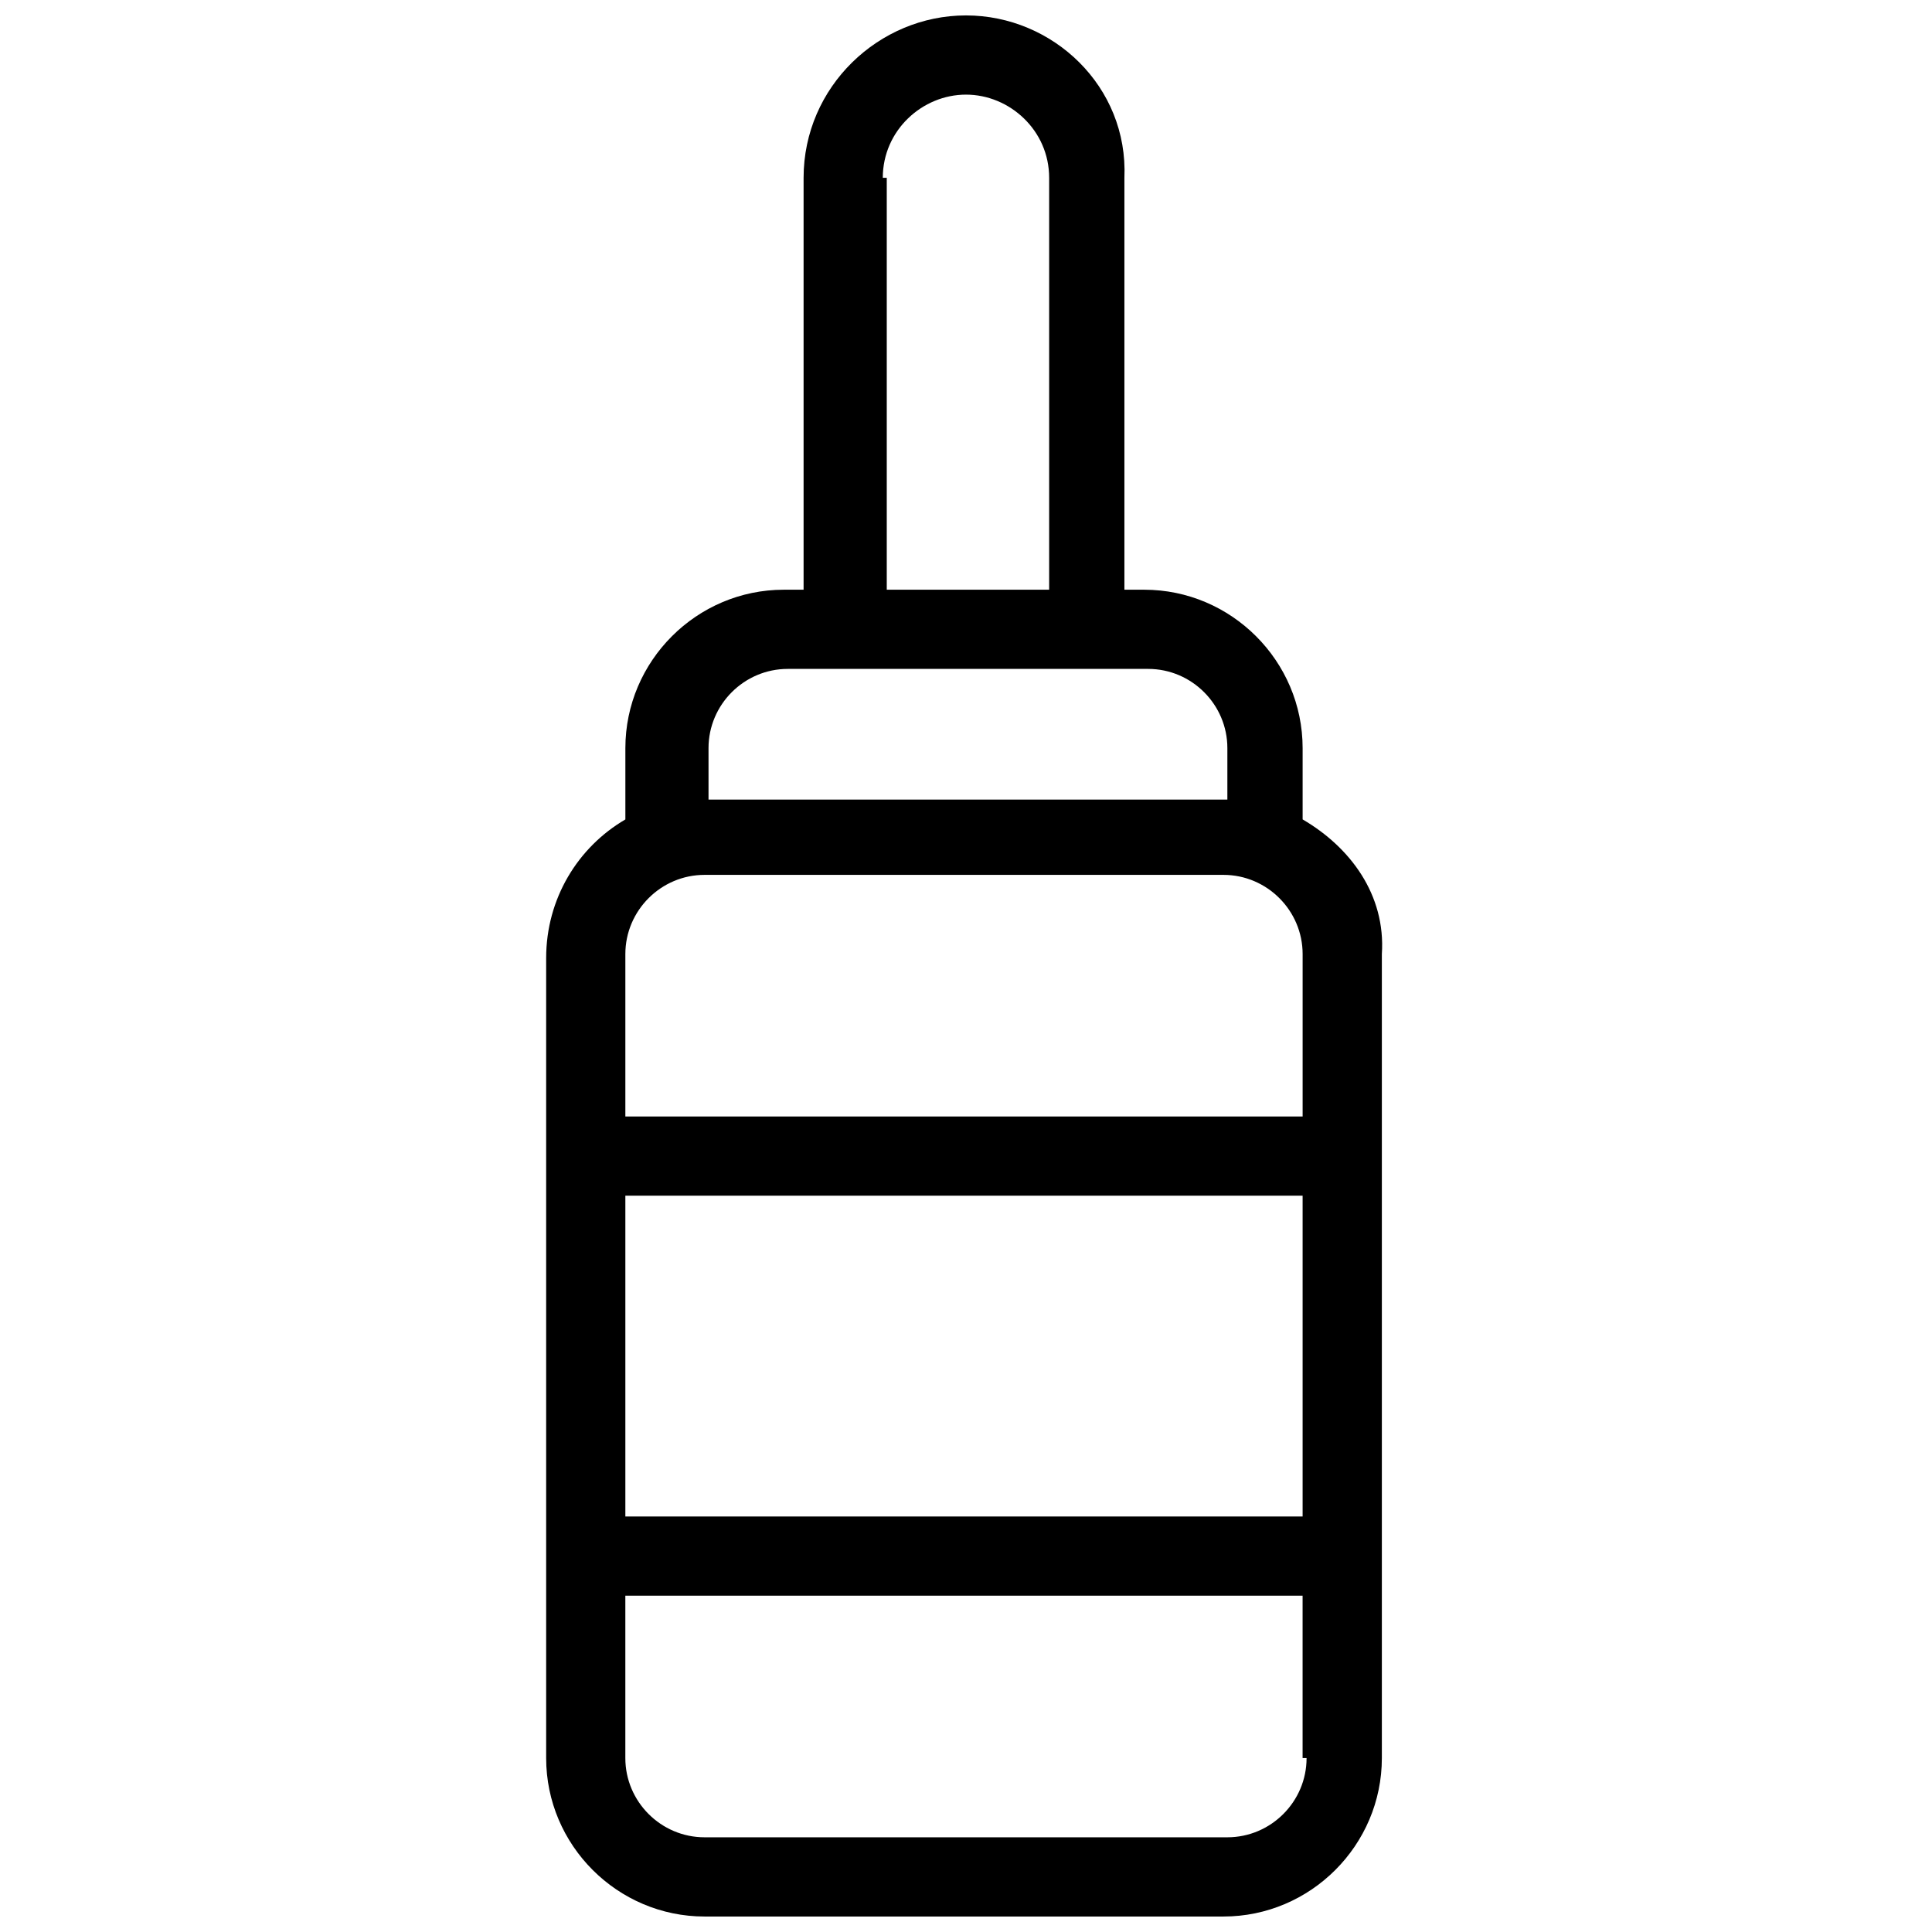 <?xml version="1.0" encoding="UTF-8"?>
<!-- Uploaded to: SVG Repo, www.svgrepo.com, Generator: SVG Repo Mixer Tools -->
<svg width="800px" height="800px" version="1.1" viewBox="144 144 512 512" xmlns="http://www.w3.org/2000/svg">
 <defs>
  <clipPath id="a">
   <path d="m288 148.09h223v503.81h-223z"/>
  </clipPath>
 </defs>
 <g clip-path="url(#a)">
  <path d="m489.21 361.16v-18.895c0-23.09-18.895-41.984-41.984-41.984h-5.246v-109.16c1.047-24.141-18.895-43.035-41.984-43.035s-43.035 18.895-43.035 43.035v109.16h-5.246c-23.09 0-41.984 18.895-41.984 41.984v18.895c-12.594 7.348-20.992 20.992-20.992 36.734v212.02c0 23.09 18.895 41.984 41.984 41.984h137.5c23.09 0 41.984-18.895 41.984-41.984v-213.07c1.051-15.746-8.398-28.34-20.992-35.688zm-111.26-170.04c0-12.598 10.496-22.043 22.043-22.043s22.043 9.445 22.043 22.043v109.16h-43.035v-109.16zm-46.184 151.14c0-11.547 9.445-20.992 20.992-20.992h95.516c11.547 0 20.992 9.445 20.992 20.992v13.645h-137.5zm158.49 267.65c0 11.547-9.445 20.992-20.992 20.992h-138.55c-11.547 0-20.992-9.445-20.992-20.992v-43.035h179.48v43.035zm0-64.023h-180.53v-85.02h179.48v85.02zm0-106.01h-180.53v-43.035c0-11.547 9.445-20.992 20.992-20.992h137.5c11.547 0 20.992 9.445 20.992 20.992v43.035z"/>
 </g>
</svg>